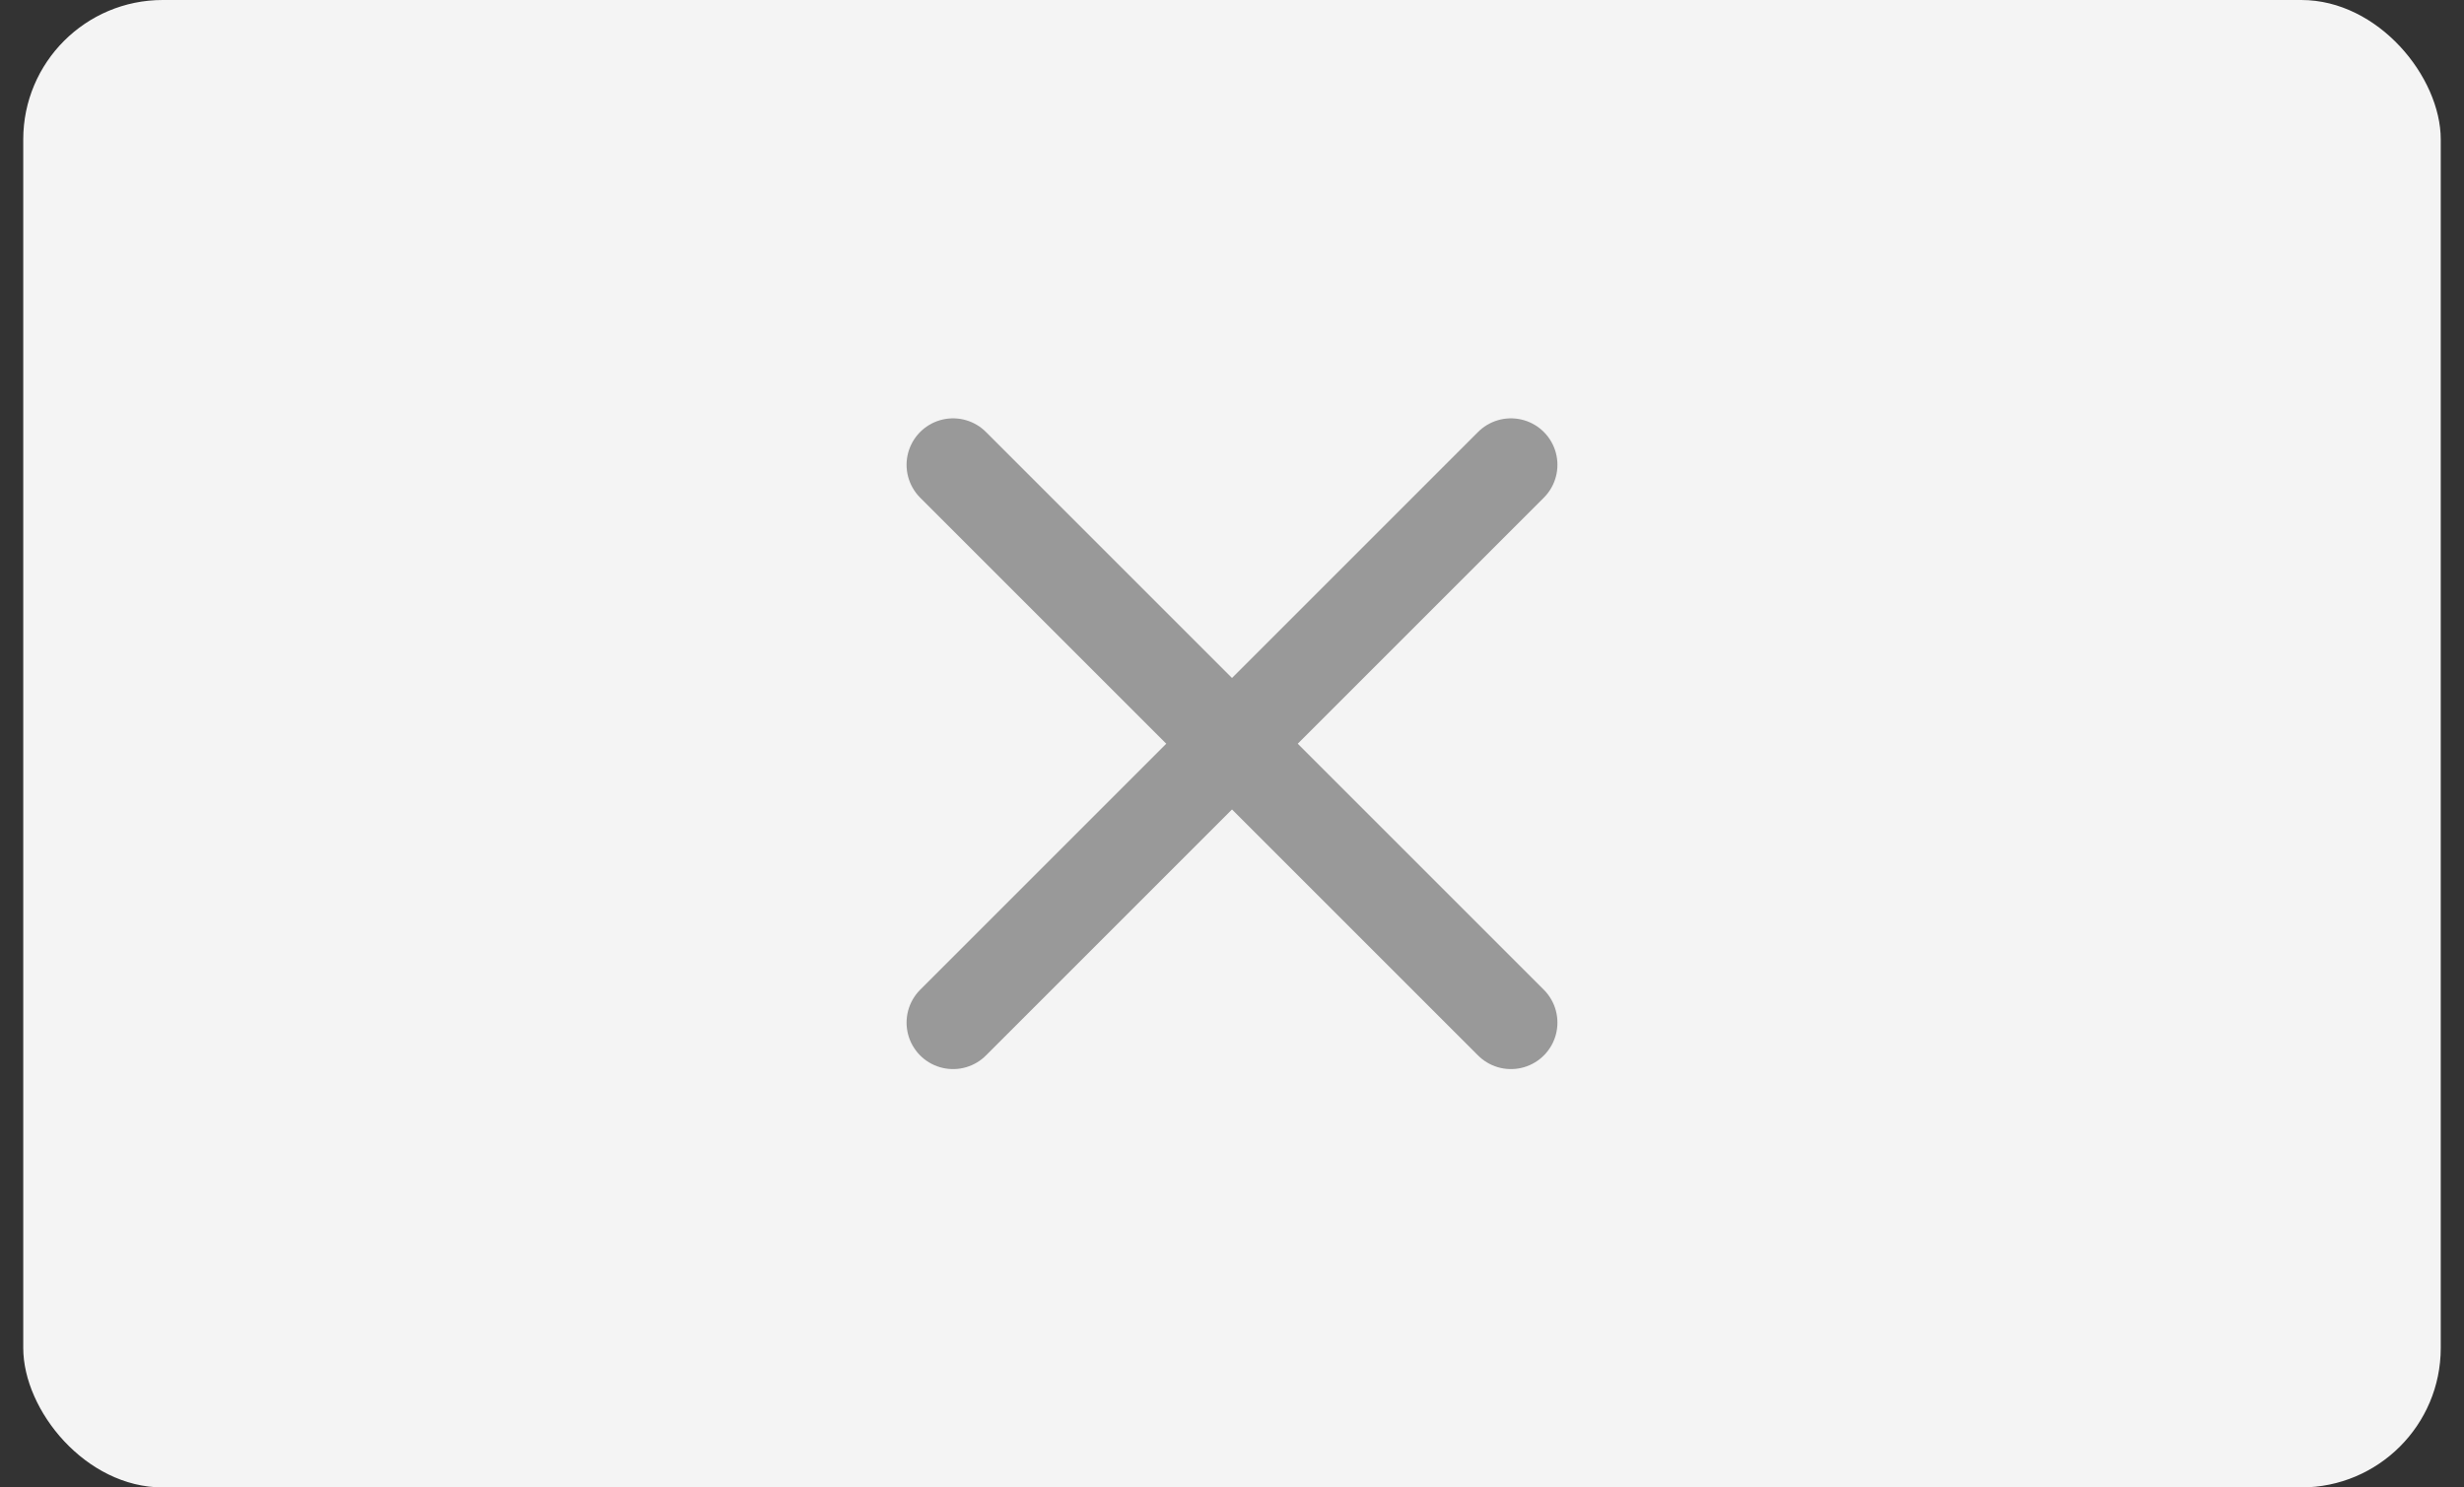 <svg width="53" height="32" viewBox="0 0 53 32" fill="none" xmlns="http://www.w3.org/2000/svg">
<rect x="0" y="0" width="53" height="32" fill="#333333" stroke="none"/>
<rect x="0.5" width="52" height="32" rx="3" fill="#F4F4F4"/>
<path d="M32.5 10L20.5 22" stroke="#999999" stroke-width="2" stroke-linecap="round" stroke-linejoin="round"/>
<path d="M20.5 10L32.5 22" stroke="#999999" stroke-width="2" stroke-linecap="round" stroke-linejoin="round"/>
</svg>
